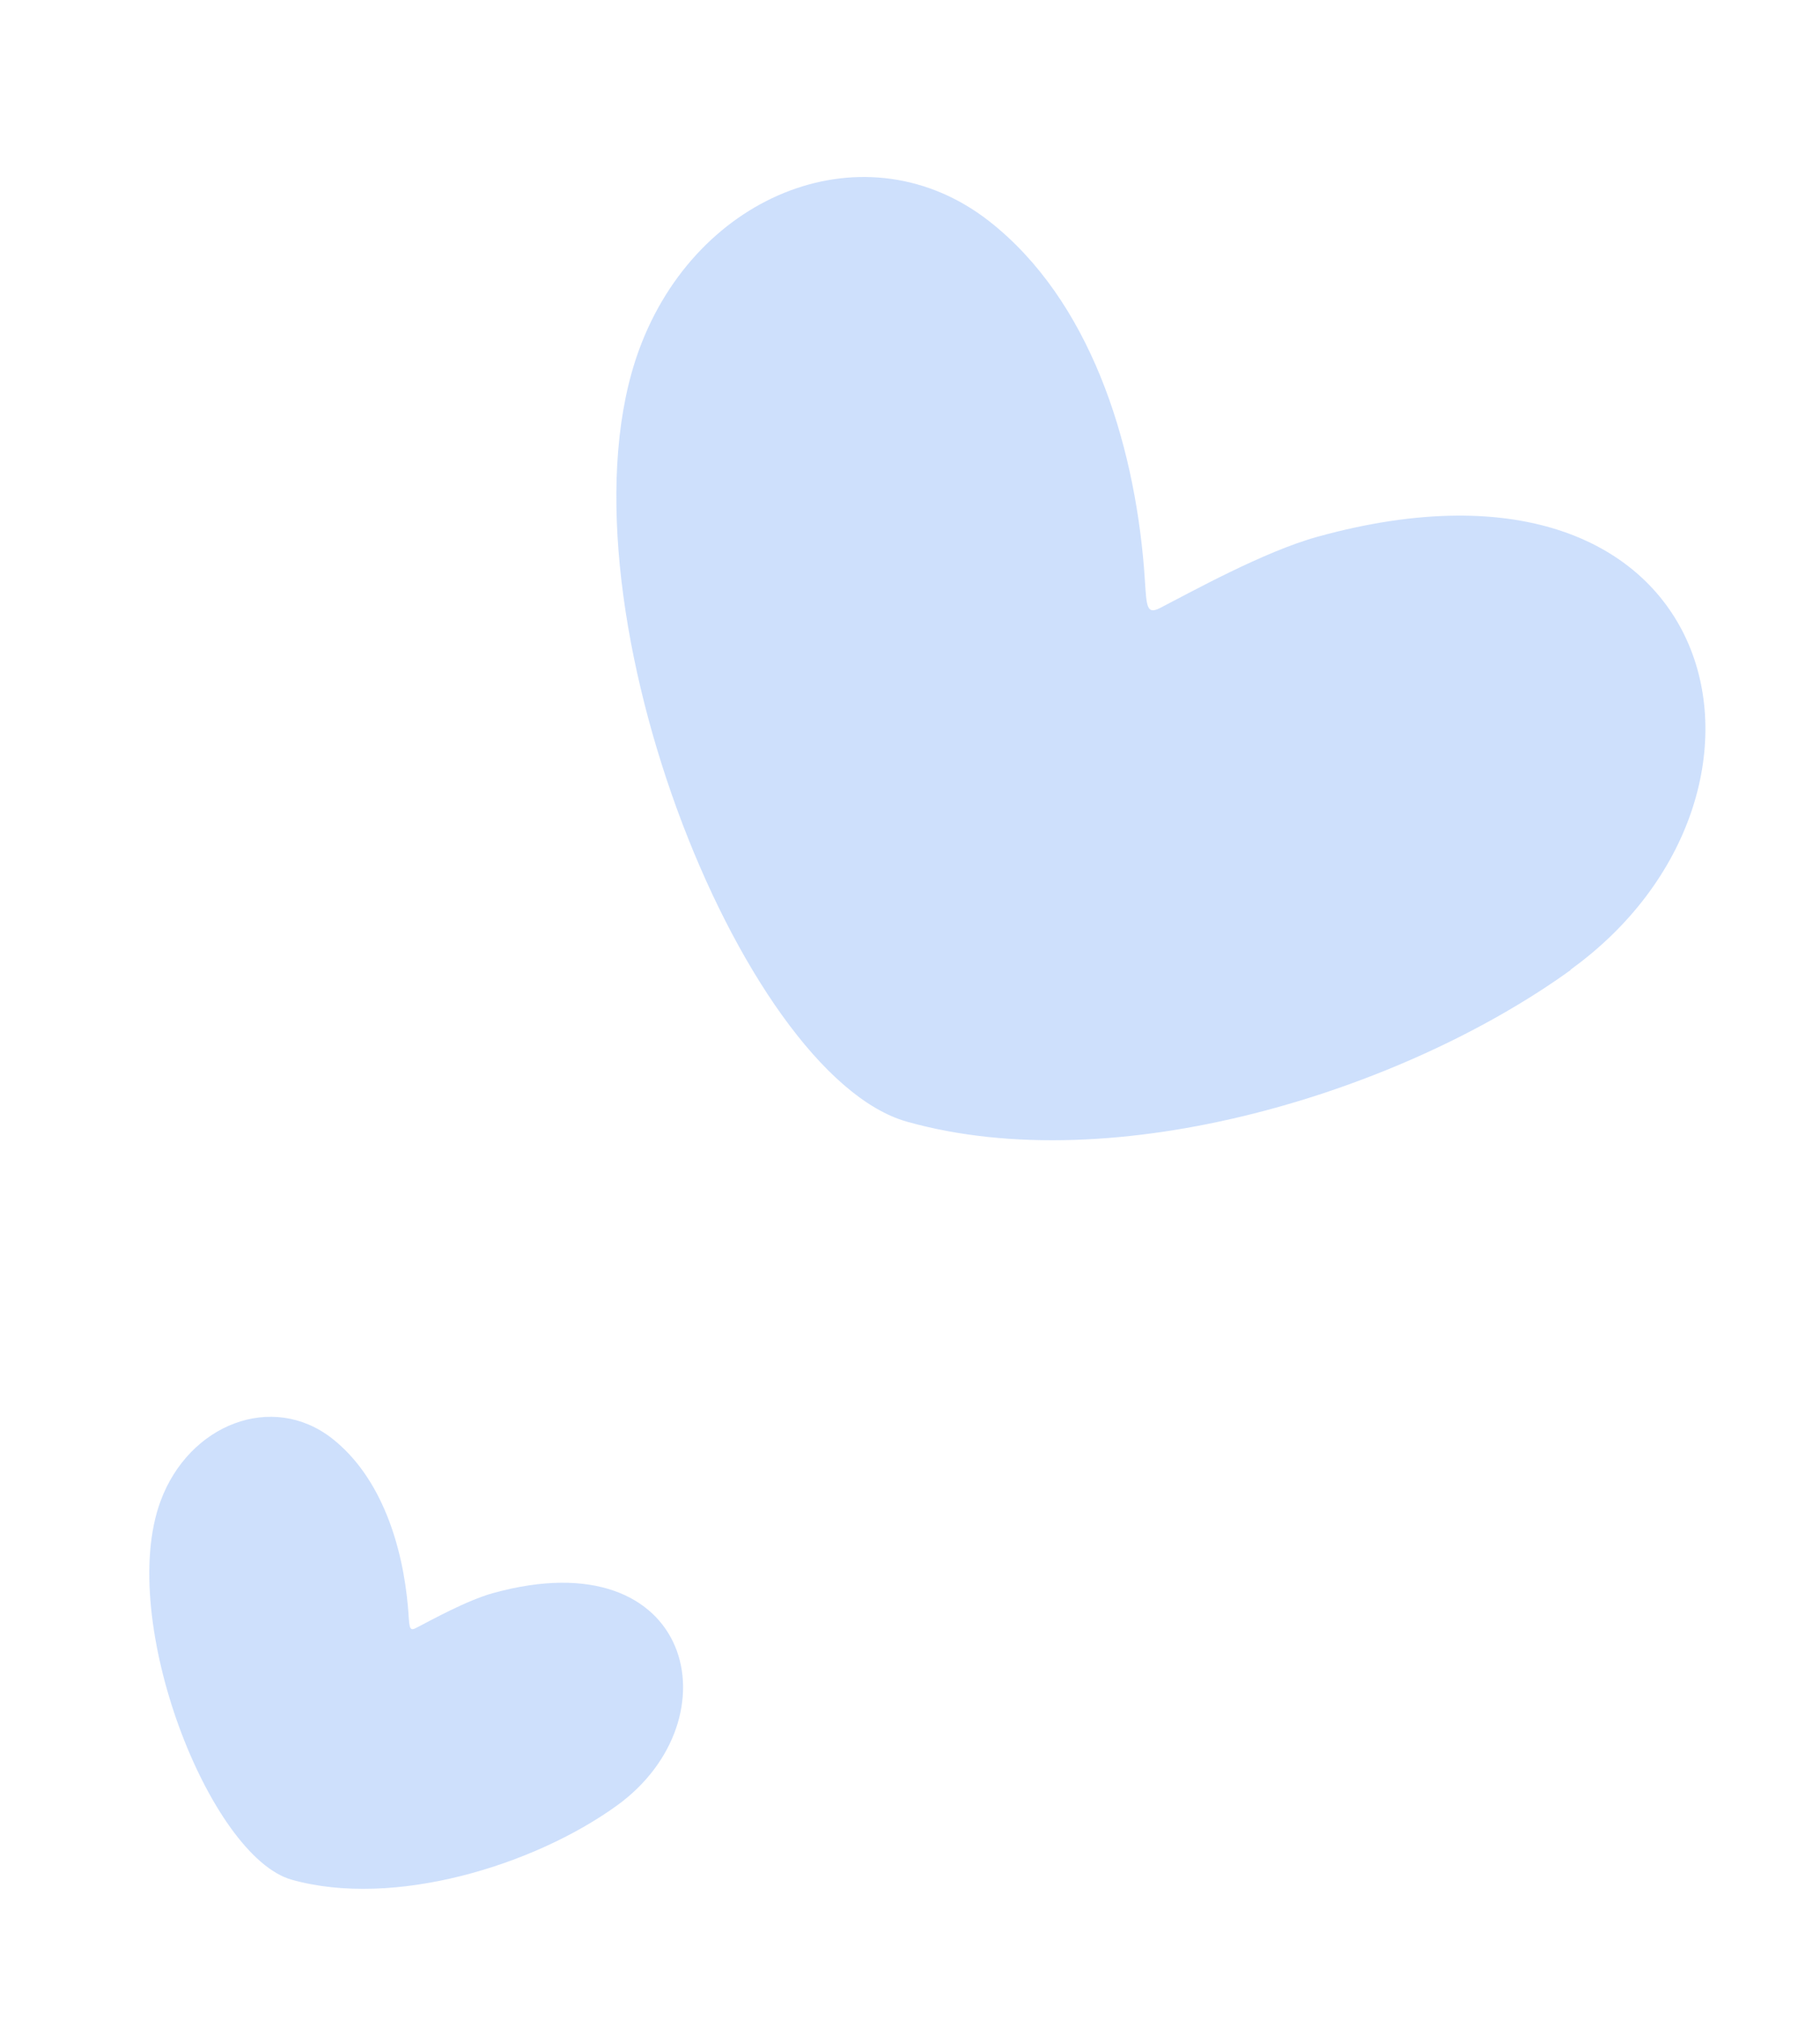 <svg width="73" height="81" viewBox="0 0 73 81" fill="none" xmlns="http://www.w3.org/2000/svg">
<path d="M24.752 72.396C21.421 74.804 15.798 76.527 11.703 75.376C8.413 74.454 4.687 64.979 6.435 60.206C7.575 57.103 10.921 55.814 13.314 57.677C15.297 59.228 16.157 61.992 16.367 64.485C16.426 65.179 16.382 65.44 16.677 65.286C17.279 64.977 18.72 64.174 19.777 63.882C27.83 61.657 29.523 68.939 24.752 72.396Z" fill="#9BC1F9" fill-opacity="0.49"/>
<path d="M63.006 38.892C56.203 43.803 44.727 47.324 36.384 44.981C29.677 43.094 22.062 23.767 25.634 14.022C27.958 7.688 34.785 5.06 39.664 8.861C43.715 12.026 45.468 17.675 45.884 22.756C46 24.184 45.91 24.699 46.524 24.383C47.753 23.752 50.697 22.114 52.851 21.522C69.285 16.984 72.746 31.846 62.994 38.884L63.006 38.892Z" fill="#9BC1F9" fill-opacity="0.49"/>
</svg>
